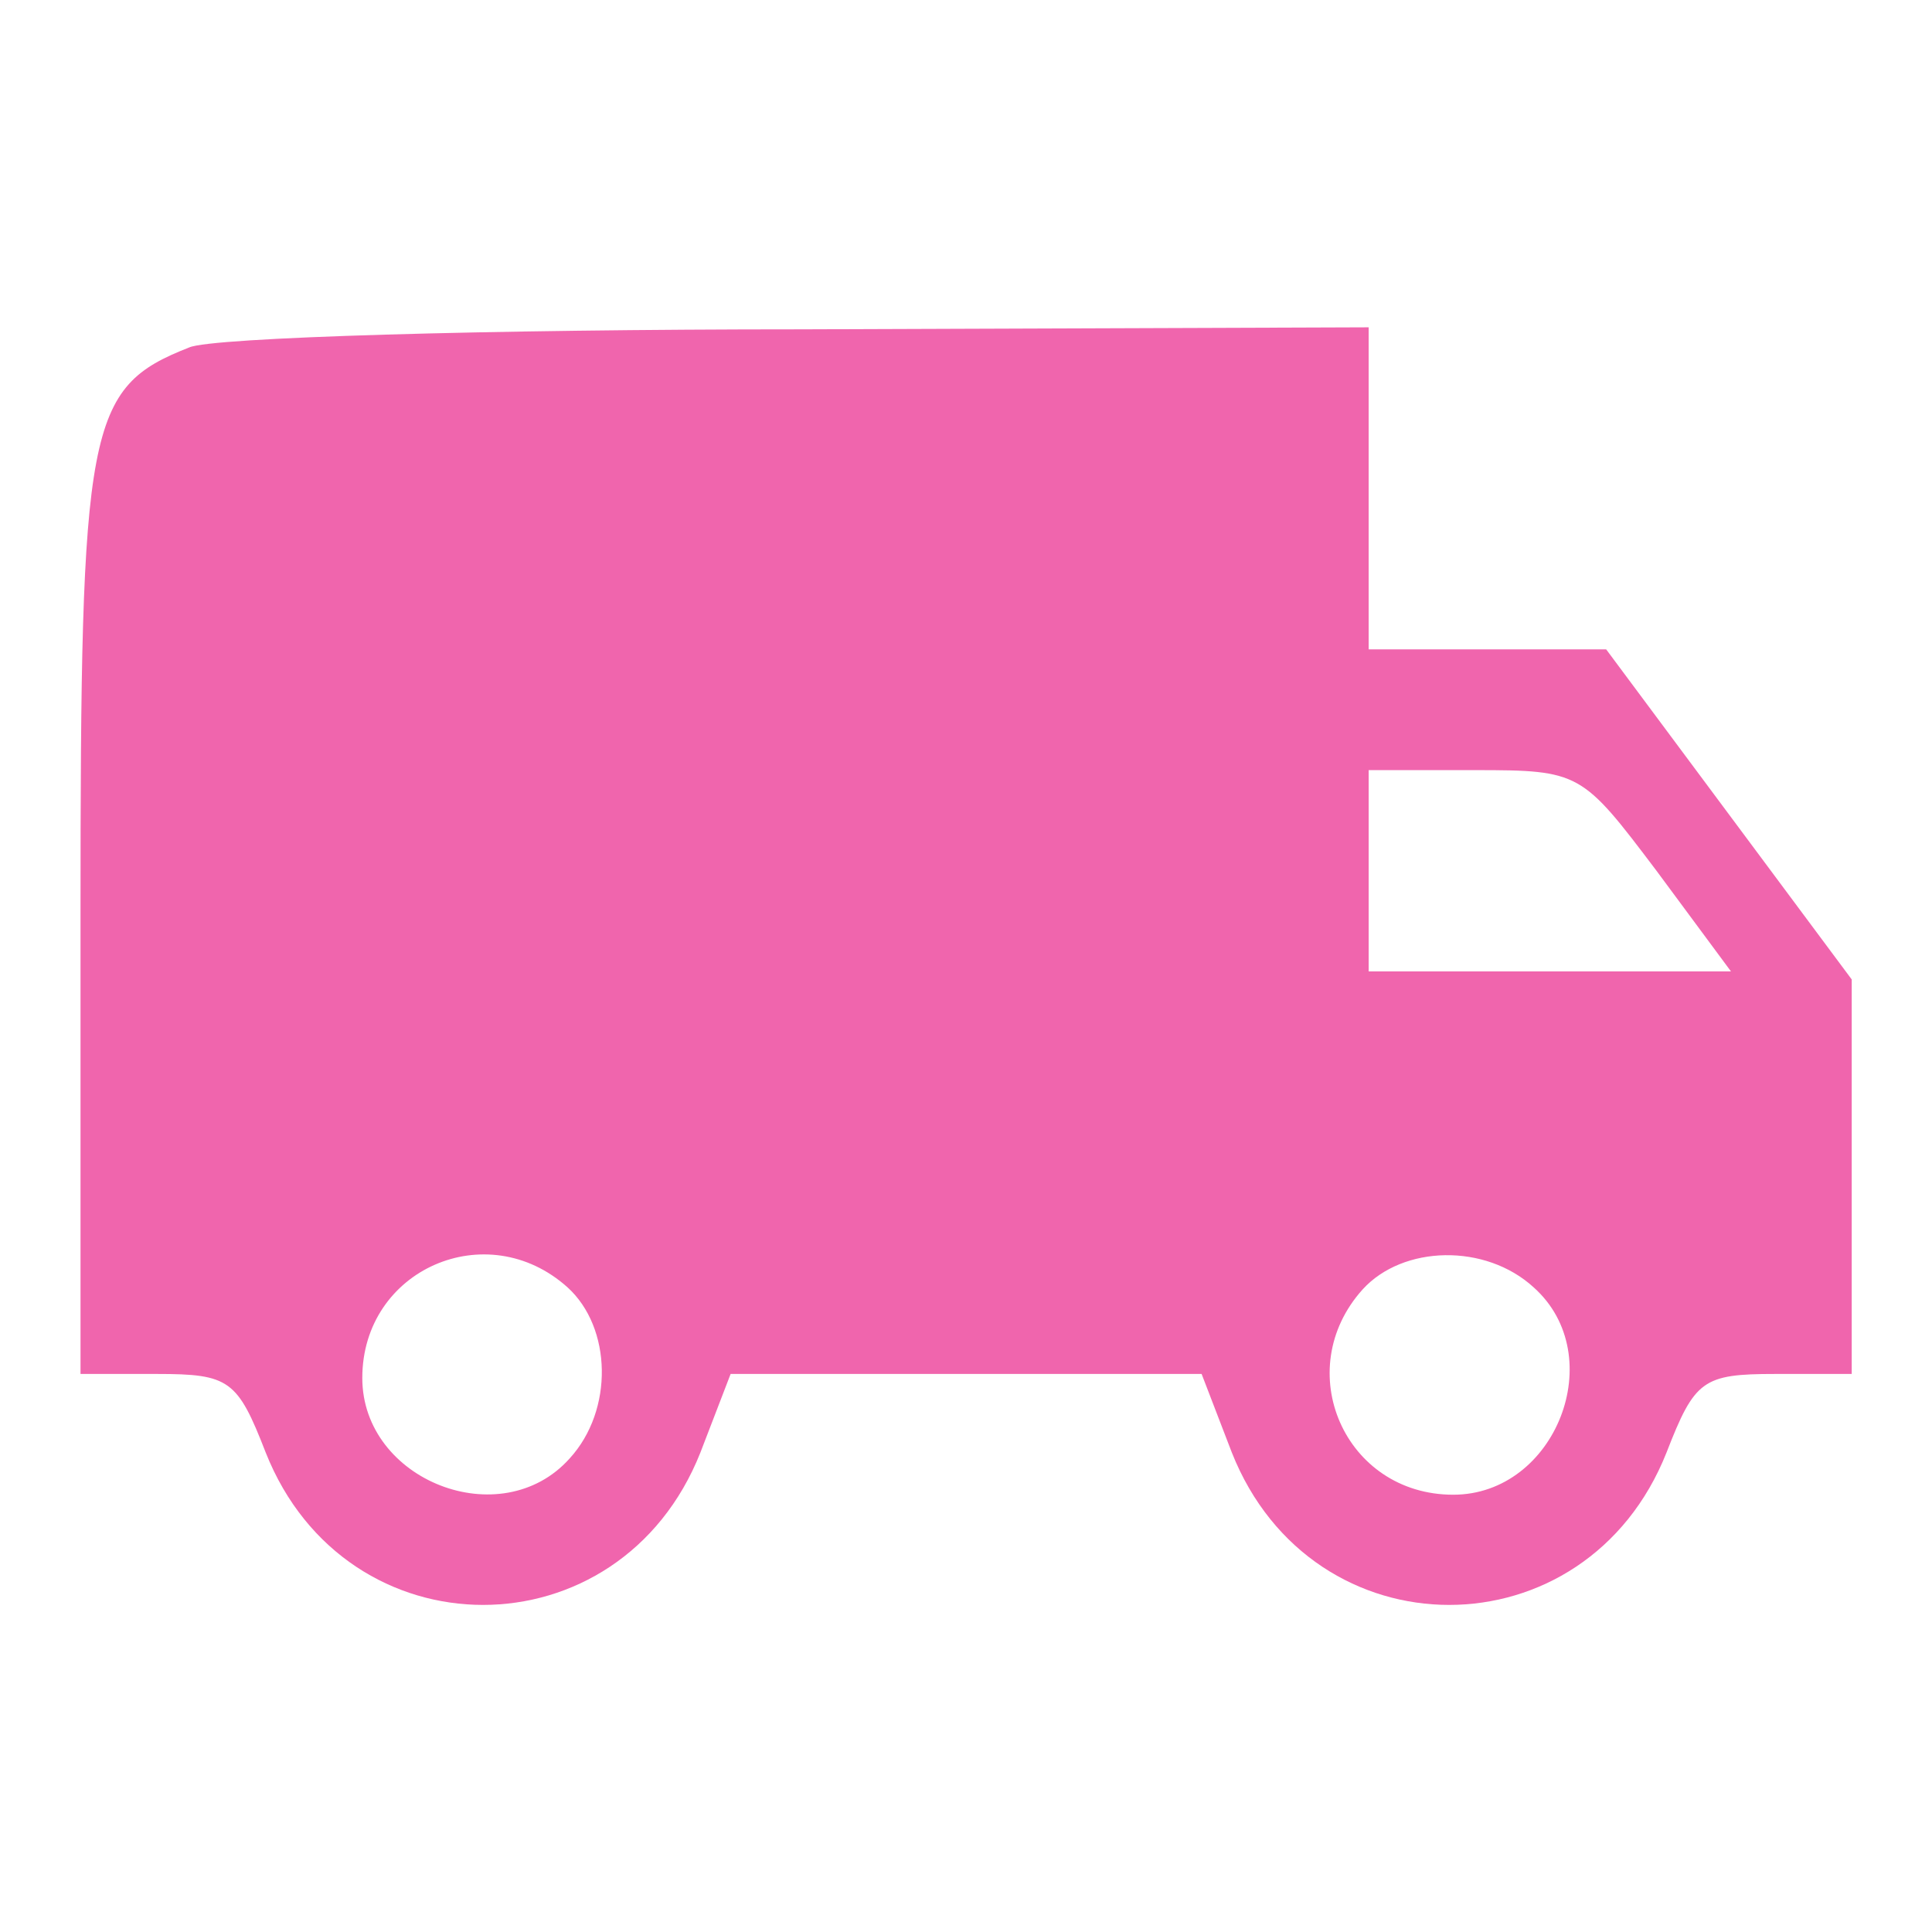 <svg viewBox="0,0,256,256" height="96pt" width="96pt" xmlns:xlink="http://www.w3.org/1999/xlink" xmlns="http://www.w3.org/2000/svg" version="1.1"><g style="mix-blend-mode: normal" text-anchor="none" font-size="none" font-weight="none" font-family="none" stroke-dashoffset="0" stroke-dasharray="" stroke-miterlimit="10" stroke-linejoin="miter" stroke-linecap="butt" stroke-width="1" stroke="none" fill-rule="nonzero" fill="#f065ad"><g transform="translate(0,0)"><g><g><g><g transform="translate(-0,-0)"><g><g transform="translate(0,0.7) scale(2.667,2.667)"><g transform="translate(0,96) scale(0.1,-0.1)"><path d="M94,790c-51,-20 -54,-38 -54,-282v-228h38c36,0 40,-3 54,-39c40,-101 176,-101 216,0l15,39h117h117l15,-39c40,-101 176,-101 216,0c14,36 18,39 54,39h38v98v98l-61,82l-61,82h-59h-59v80v80l-282,-1c-156,0 -293,-4 -304,-9zM823,530l37,-50h-90h-90v50v50h53c52,0 53,-1 90,-50zM282,323c22,-20 23,-61 1,-85c-34,-38 -103,-11 -103,40c0,54 62,81 102,45zM762,323c38,-34 11,-103 -40,-103c-54,0 -81,62 -45,102c20,22 61,23 85,1z"></path></g></g></g></g></g></g></g></g></g></svg>